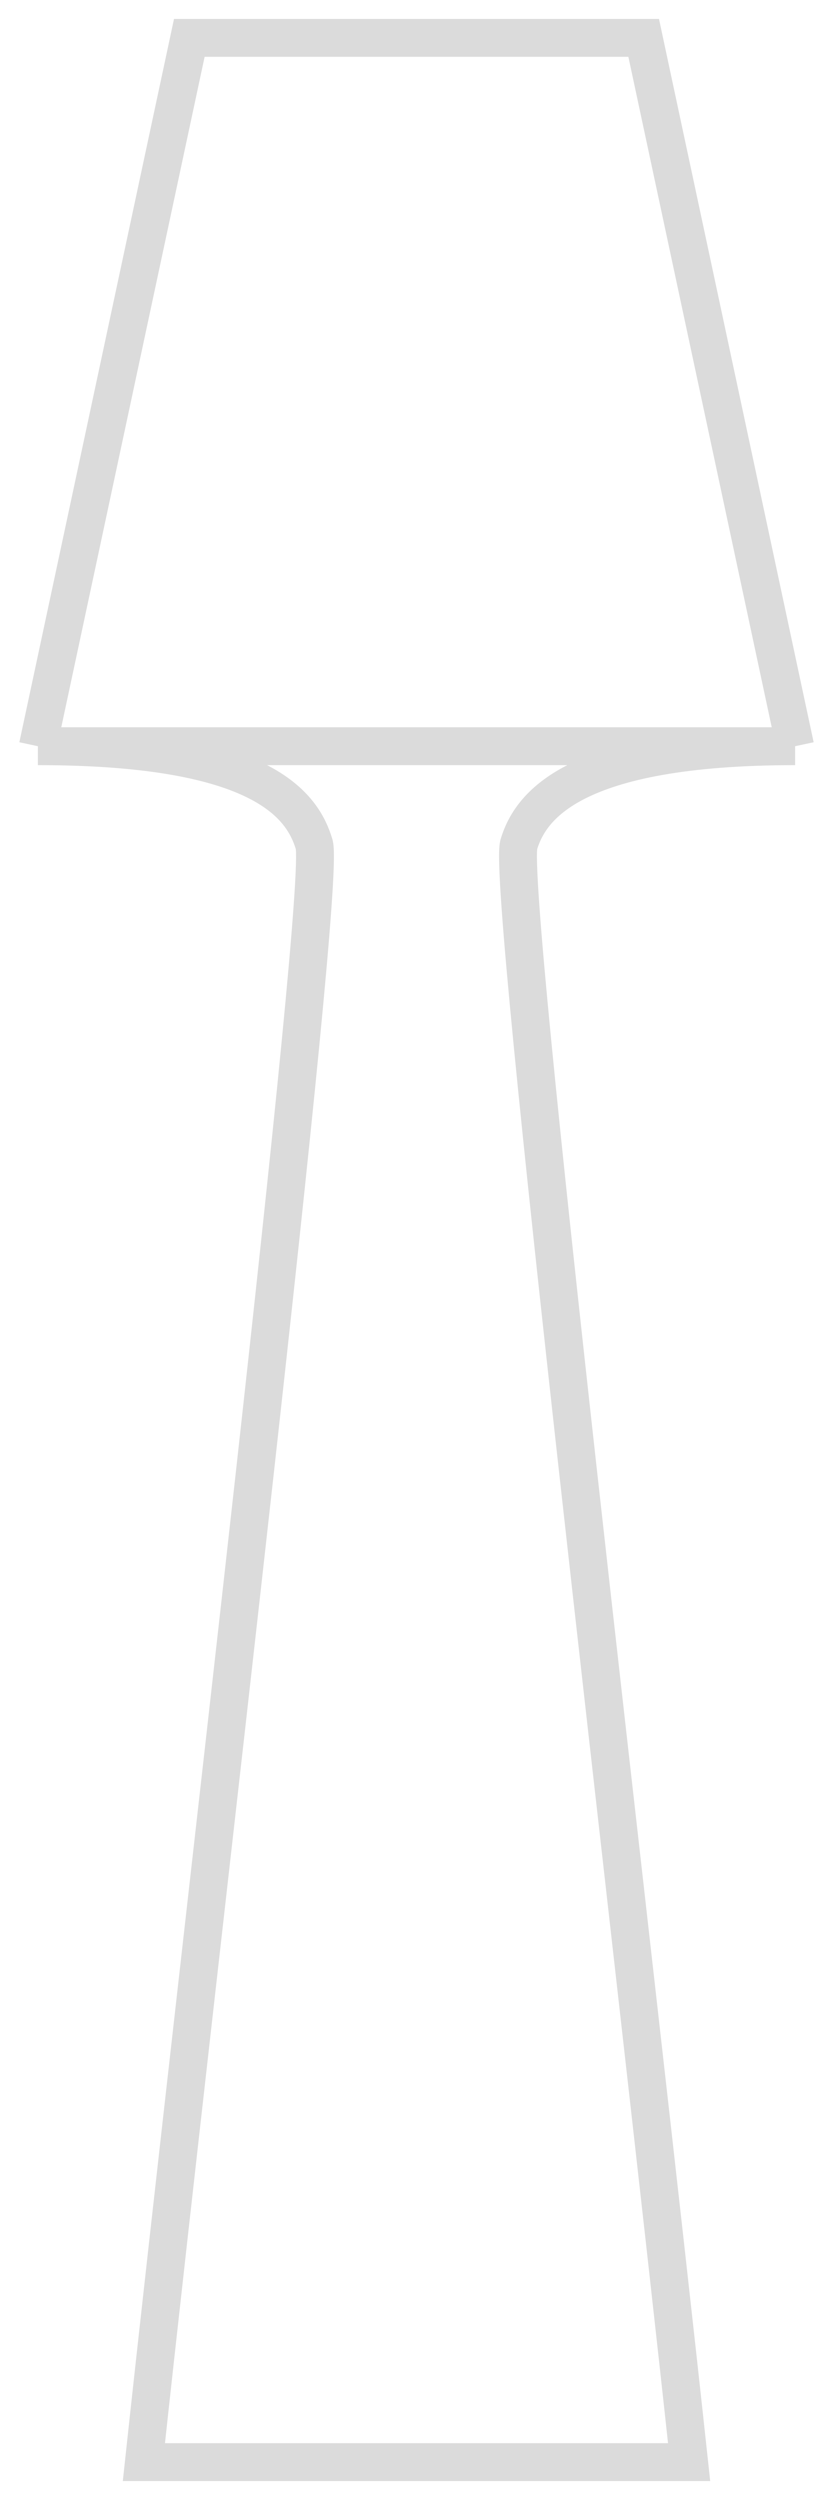 <svg width="22" height="66" fill="none" xmlns="http://www.w3.org/2000/svg"><path d="M1 19.7L5 1h12l4 18.7m-20 0h20m-20 0c6 0 7 1.6 7.3 2.6.3 1.3-3 28.8-4.5 42.7h14.4c-1.5-13.9-4.8-41.4-4.5-42.7.3-1 1.4-2.6 7.3-2.6" stroke="#DBDBDB"/></svg>